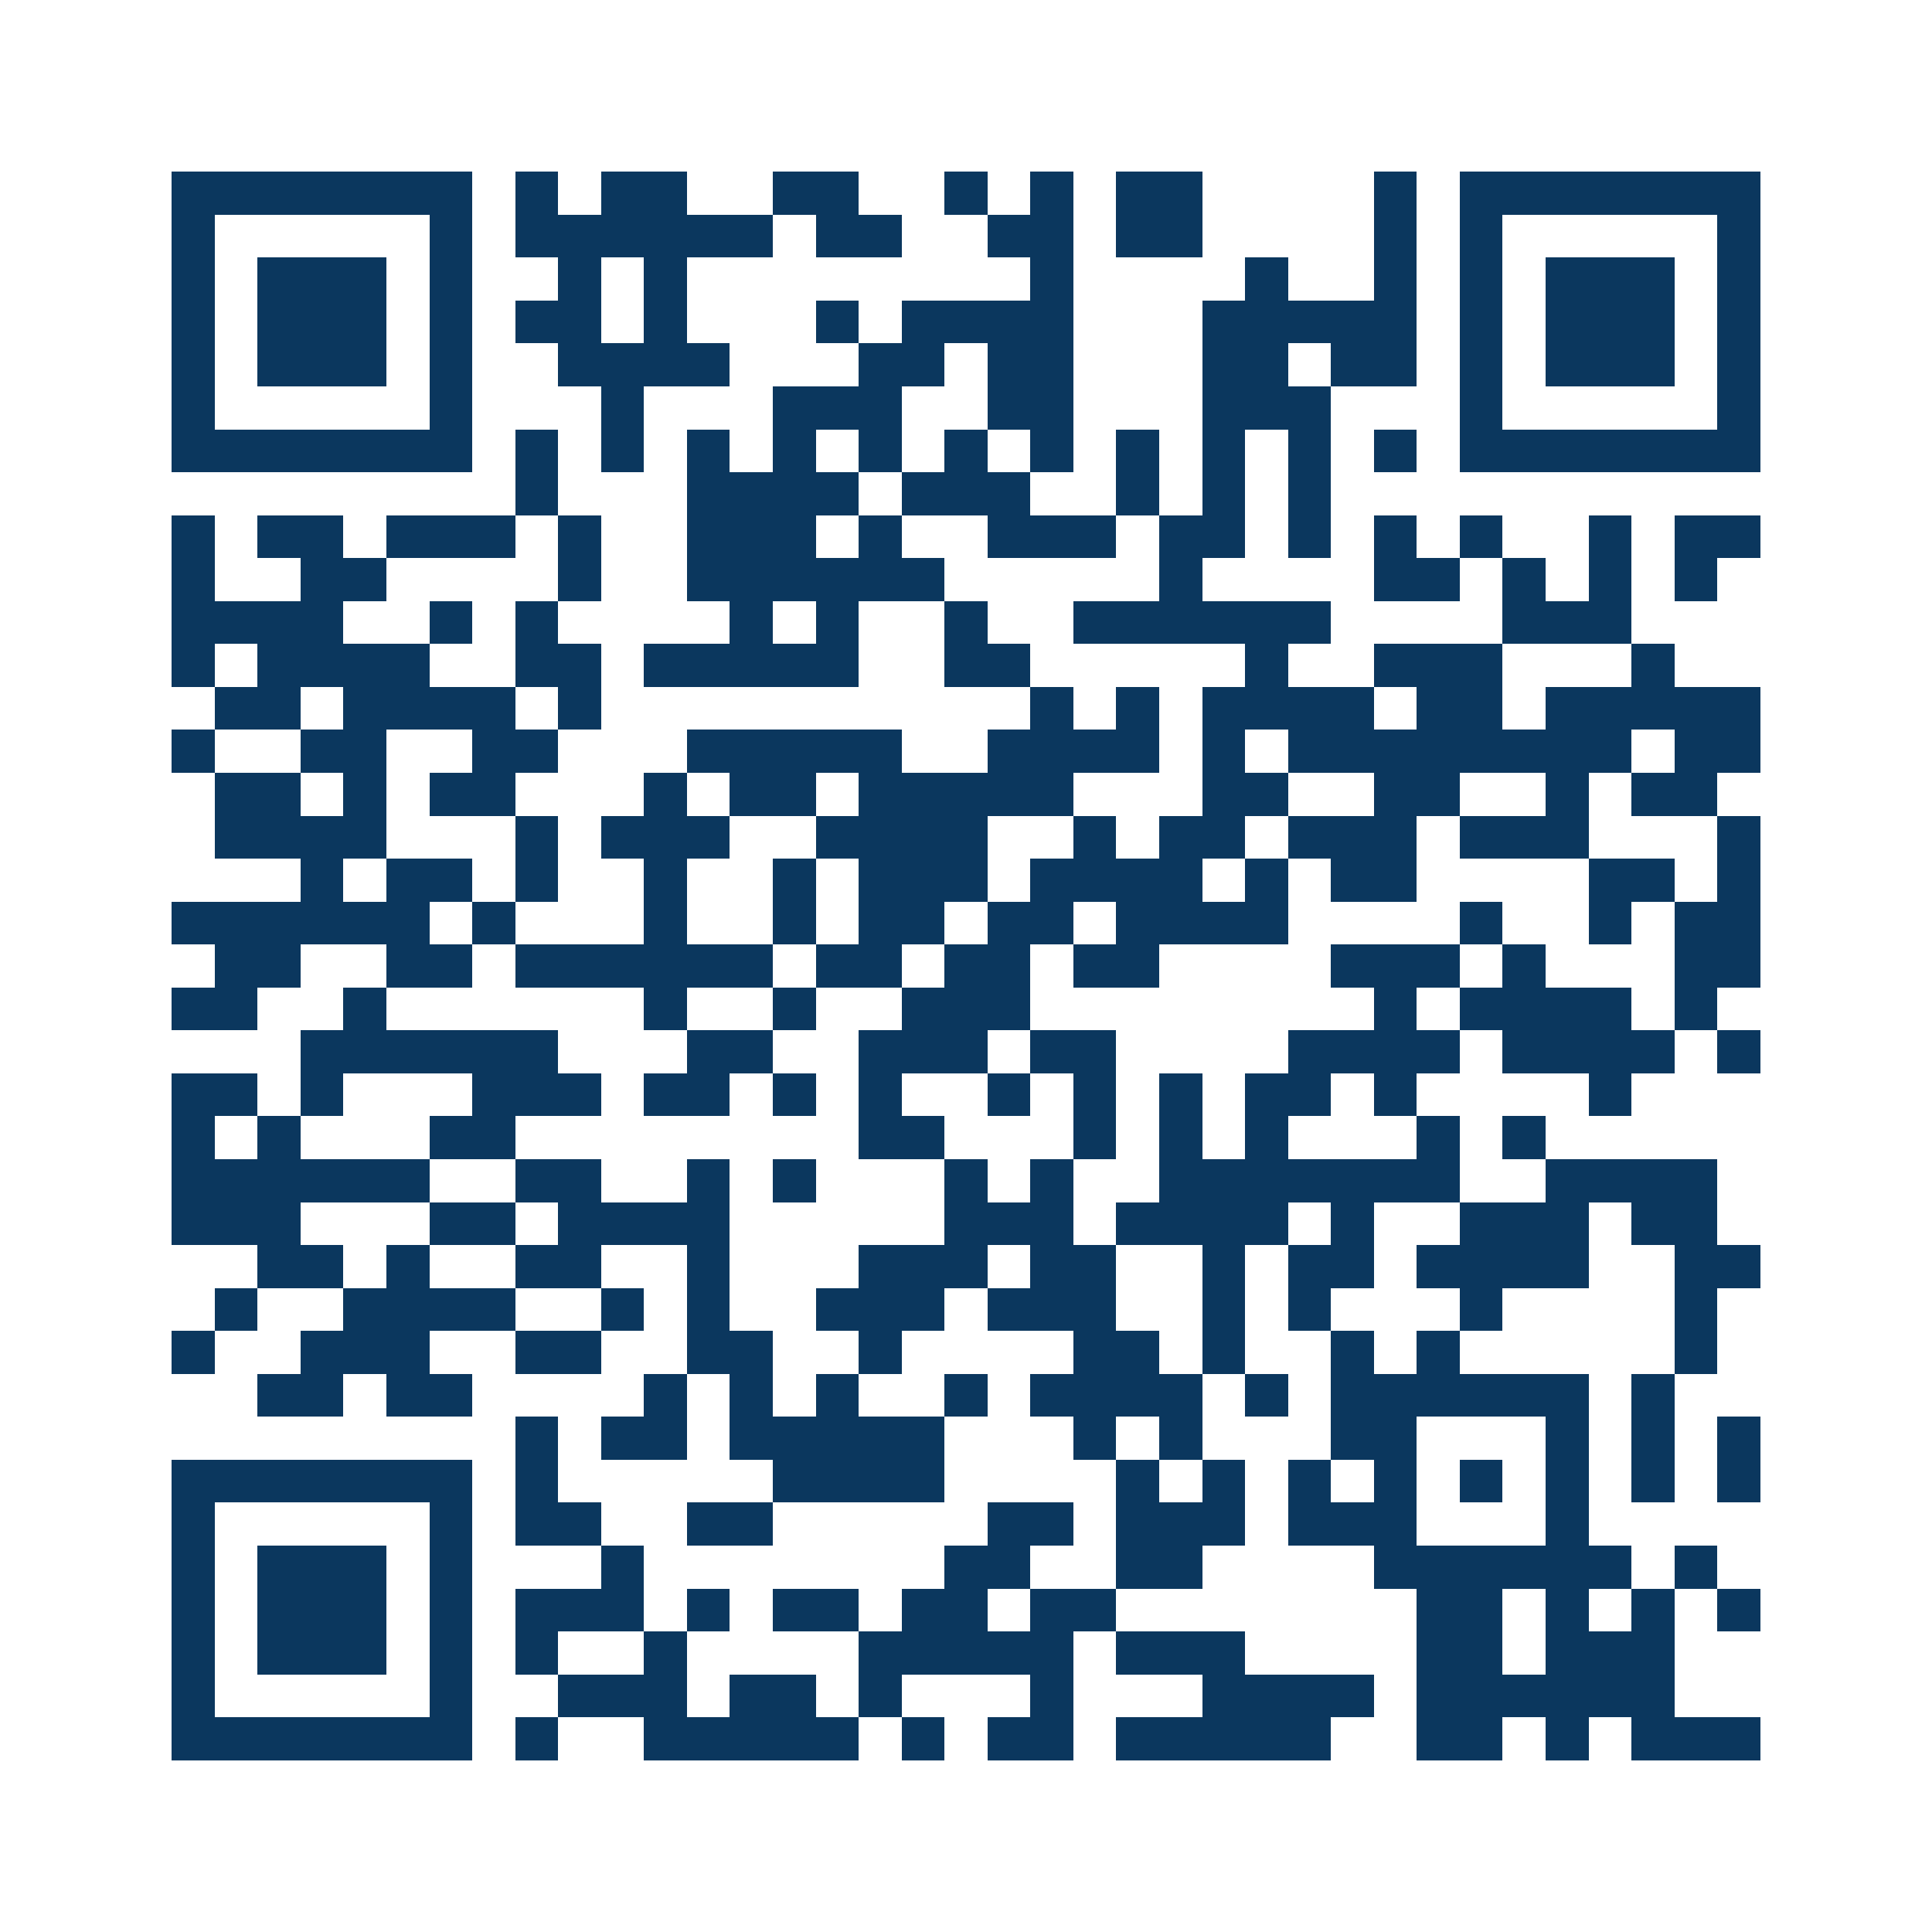 <svg xmlns="http://www.w3.org/2000/svg" width="150" height="150" viewBox="0 0 45 45" shape-rendering="crispEdges"><path fill="#ffffff" d="M0 0h45v45H0z"/><path stroke="#0b375e" d="M4 4.5h7m1 0h1m1 0h2m2 0h2m2 0h1m1 0h1m1 0h2m4 0h1m1 0h7M4 5.5h1m5 0h1m1 0h6m1 0h2m2 0h2m1 0h2m4 0h1m1 0h1m5 0h1M4 6.5h1m1 0h3m1 0h1m2 0h1m1 0h1m8 0h1m4 0h1m2 0h1m1 0h1m1 0h3m1 0h1M4 7.5h1m1 0h3m1 0h1m1 0h2m1 0h1m3 0h1m1 0h4m3 0h5m1 0h1m1 0h3m1 0h1M4 8.5h1m1 0h3m1 0h1m2 0h4m3 0h2m1 0h2m3 0h2m1 0h2m1 0h1m1 0h3m1 0h1M4 9.5h1m5 0h1m3 0h1m3 0h3m2 0h2m3 0h3m3 0h1m5 0h1M4 10.5h7m1 0h1m1 0h1m1 0h1m1 0h1m1 0h1m1 0h1m1 0h1m1 0h1m1 0h1m1 0h1m1 0h1m1 0h7M12 11.5h1m3 0h4m1 0h3m2 0h1m1 0h1m1 0h1M4 12.5h1m1 0h2m1 0h3m1 0h1m2 0h3m1 0h1m2 0h3m1 0h2m1 0h1m1 0h1m1 0h1m2 0h1m1 0h2M4 13.5h1m2 0h2m4 0h1m2 0h6m5 0h1m4 0h2m1 0h1m1 0h1m1 0h1M4 14.5h4m2 0h1m1 0h1m4 0h1m1 0h1m2 0h1m2 0h6m4 0h3M4 15.5h1m1 0h4m2 0h2m1 0h5m2 0h2m5 0h1m2 0h3m3 0h1M5 16.5h2m1 0h4m1 0h1m10 0h1m1 0h1m1 0h4m1 0h2m1 0h5M4 17.5h1m2 0h2m2 0h2m3 0h5m2 0h4m1 0h1m1 0h8m1 0h2M5 18.5h2m1 0h1m1 0h2m3 0h1m1 0h2m1 0h5m3 0h2m2 0h2m2 0h1m1 0h2M5 19.5h4m3 0h1m1 0h3m2 0h4m2 0h1m1 0h2m1 0h3m1 0h3m3 0h1M7 20.5h1m1 0h2m1 0h1m2 0h1m2 0h1m1 0h3m1 0h4m1 0h1m1 0h2m4 0h2m1 0h1M4 21.5h6m1 0h1m3 0h1m2 0h1m1 0h2m1 0h2m1 0h4m4 0h1m2 0h1m1 0h2M5 22.5h2m2 0h2m1 0h6m1 0h2m1 0h2m1 0h2m4 0h3m1 0h1m3 0h2M4 23.5h2m2 0h1m6 0h1m2 0h1m2 0h3m8 0h1m1 0h4m1 0h1M7 24.5h6m3 0h2m2 0h3m1 0h2m4 0h4m1 0h4m1 0h1M4 25.5h2m1 0h1m3 0h3m1 0h2m1 0h1m1 0h1m2 0h1m1 0h1m1 0h1m1 0h2m1 0h1m4 0h1M4 26.5h1m1 0h1m3 0h2m8 0h2m3 0h1m1 0h1m1 0h1m3 0h1m1 0h1M4 27.5h6m2 0h2m2 0h1m1 0h1m3 0h1m1 0h1m2 0h7m2 0h4M4 28.5h3m3 0h2m1 0h4m5 0h3m1 0h4m1 0h1m2 0h3m1 0h2M6 29.5h2m1 0h1m2 0h2m2 0h1m3 0h3m1 0h2m2 0h1m1 0h2m1 0h4m2 0h2M5 30.5h1m2 0h4m2 0h1m1 0h1m2 0h3m1 0h3m2 0h1m1 0h1m3 0h1m4 0h1M4 31.5h1m2 0h3m2 0h2m2 0h2m2 0h1m4 0h2m1 0h1m2 0h1m1 0h1m5 0h1M6 32.5h2m1 0h2m4 0h1m1 0h1m1 0h1m2 0h1m1 0h4m1 0h1m1 0h6m1 0h1M12 33.5h1m1 0h2m1 0h5m3 0h1m1 0h1m3 0h2m3 0h1m1 0h1m1 0h1M4 34.5h7m1 0h1m5 0h4m4 0h1m1 0h1m1 0h1m1 0h1m1 0h1m1 0h1m1 0h1m1 0h1M4 35.5h1m5 0h1m1 0h2m2 0h2m5 0h2m1 0h3m1 0h3m3 0h1M4 36.5h1m1 0h3m1 0h1m3 0h1m7 0h2m2 0h2m4 0h6m1 0h1M4 37.5h1m1 0h3m1 0h1m1 0h3m1 0h1m1 0h2m1 0h2m1 0h2m7 0h2m1 0h1m1 0h1m1 0h1M4 38.5h1m1 0h3m1 0h1m1 0h1m2 0h1m4 0h5m1 0h3m4 0h2m1 0h3M4 39.5h1m5 0h1m2 0h3m1 0h2m1 0h1m3 0h1m3 0h4m1 0h6M4 40.5h7m1 0h1m2 0h5m1 0h1m1 0h2m1 0h5m2 0h2m1 0h1m1 0h3"/></svg>
